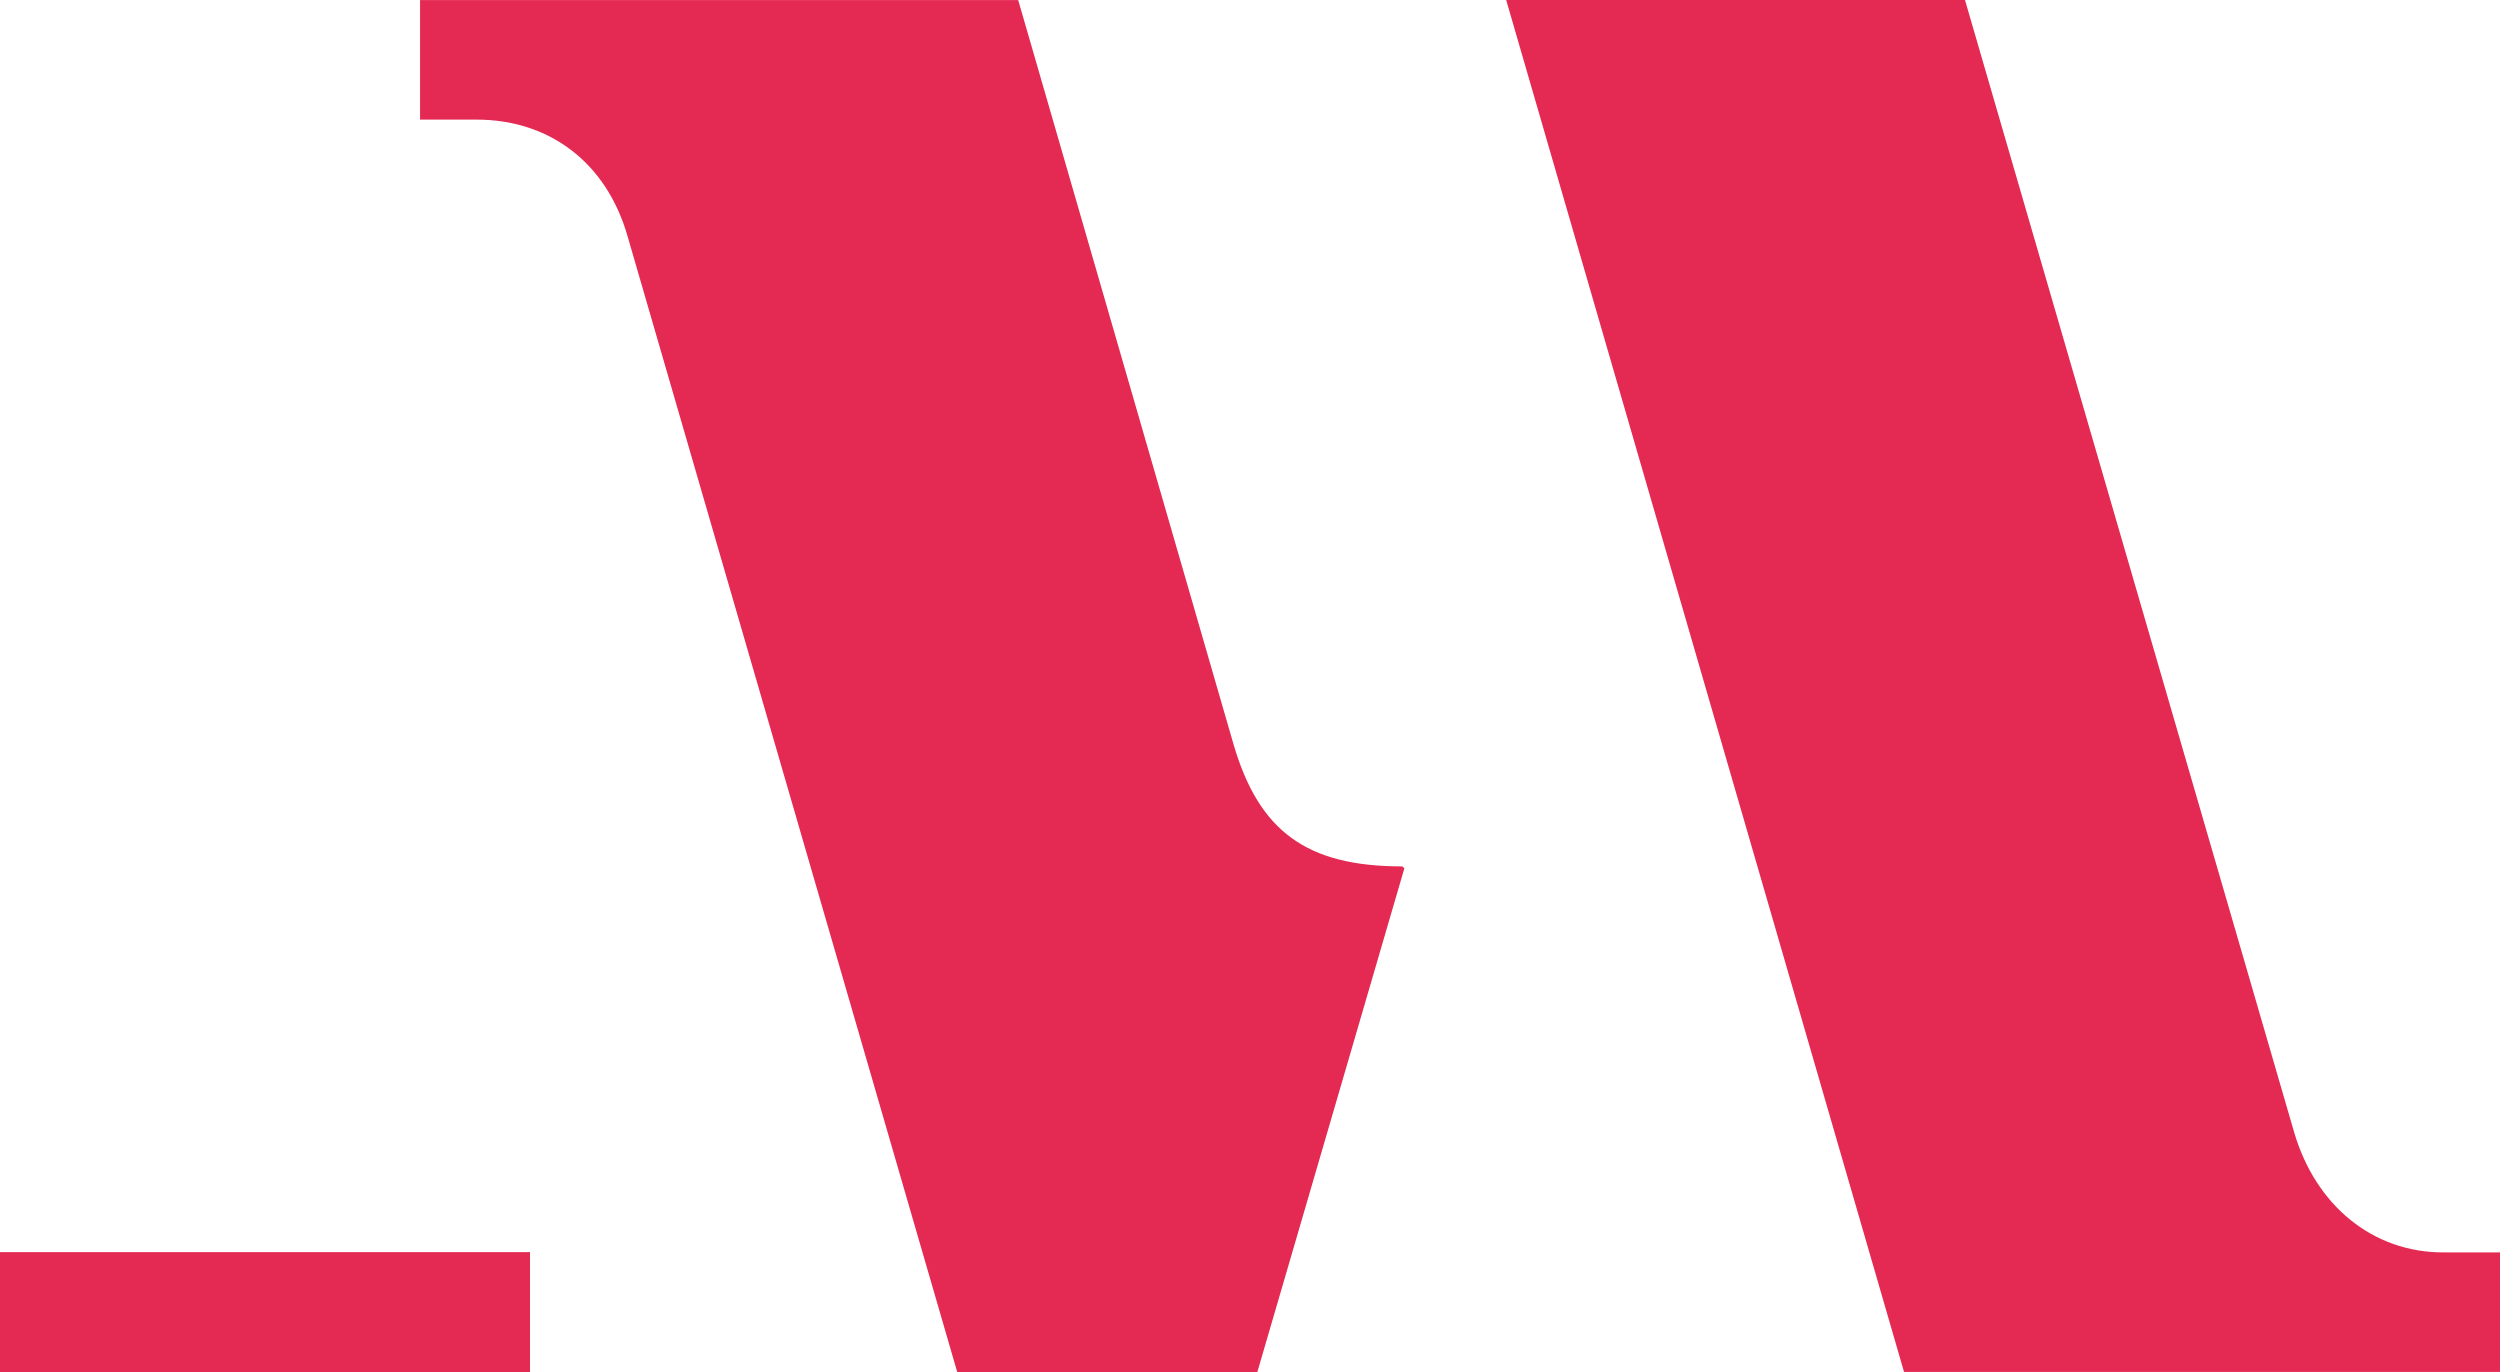 <svg xmlns="http://www.w3.org/2000/svg" width="587.056" height="322.201" viewBox="0 0 587.056 322.201">
  <g id="master-class" transform="translate(9728.056 -1619.5)">
    <path id="Path_7634" data-name="Path 7634" d="M566.051,306.895l-50.6-174.885H375v28.081h13.329c16.617,0,30.4,9.678,35.452,27.577l77.357,266.517H571.61l34.533-118.307-.486-.424C583.11,335.453,572.026,327.162,566.051,306.895Z" transform="translate(-10004.415 1487.499)" fill="#e42953"/>
    <path id="Path_7635" data-name="Path 7635" d="M883.583,426.094c-16.573,0-29.9-11.022-34.957-28.063L771.286,132H663.55l93.426,322.166H896.921V426.085H883.583Z" transform="translate(-10037.921 1487.5)" fill="#e42953"/>
    <path id="Path_7636" data-name="Path 7636" d="M263.4,464.66v28.169H387.859V464.66Z" transform="translate(-9991.456 1448.872)" fill="#e42953"/>
  </g>
</svg>
